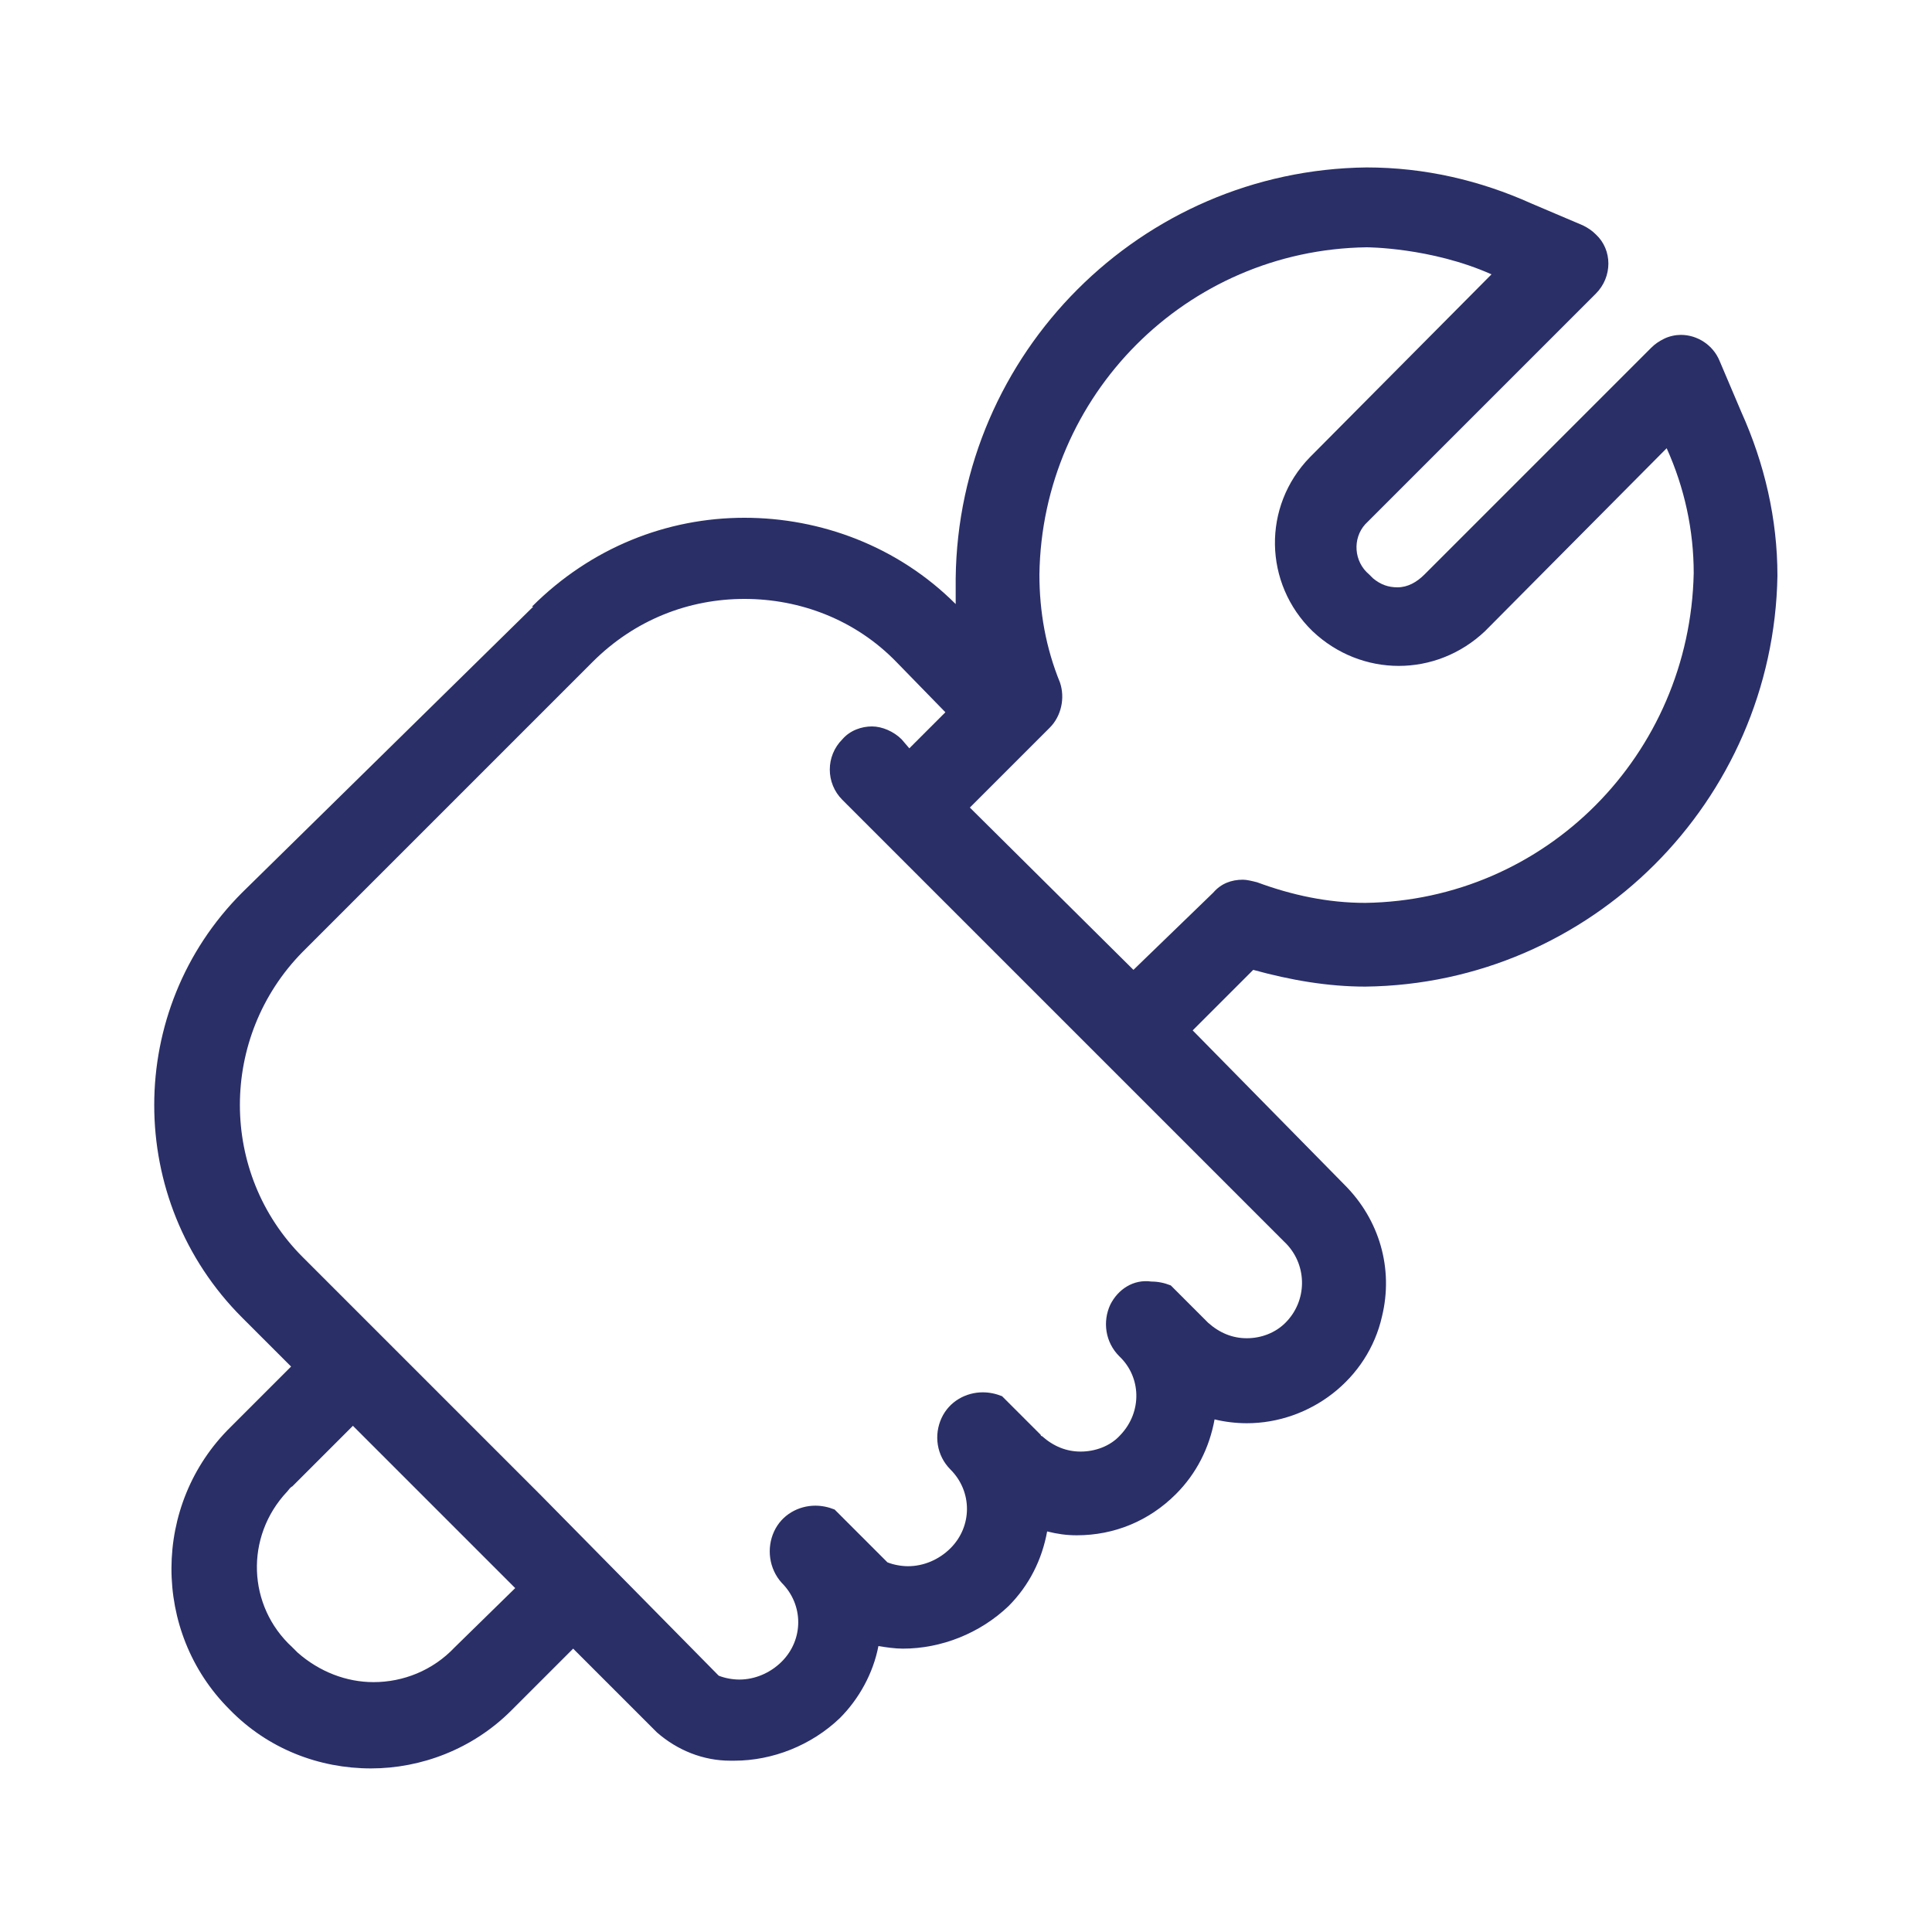 <?xml version="1.0" encoding="utf-8"?>
<!-- Generator: Adobe Illustrator 22.0.1, SVG Export Plug-In . SVG Version: 6.00 Build 0)  -->
<svg version="1.1" id="Layer_1" xmlns="http://www.w3.org/2000/svg" xmlns:xlink="http://www.w3.org/1999/xlink" x="0px" y="0px"
	 viewBox="0 0 150 150" style="enable-background:new 0 0 150 150;" xml:space="preserve">
<style type="text/css">
	.st0{fill:#2A2F68;}
</style>
<path class="st0" d="M106,76.6c17.5-0.2,31.7-14.4,32-31.9c0-4.4-1-8.7-2.8-12.7l-1.7-4c-0.5-1.2-1.7-2-3-2c-0.4,0-0.9,0.1-1.3,0.3
	c-0.4,0.2-0.7,0.4-1,0.7l-17.6,17.6c-0.6,0.6-1.3,1-2.1,1c-0.7,0-1.3-0.2-1.9-0.7c-0.1-0.1-0.2-0.2-0.3-0.3c-1.2-1-1.3-2.8-0.3-3.9
	c0.1-0.1,0.2-0.2,0.3-0.3l17.6-17.6c1.3-1.3,1.3-3.4,0-4.6c-0.3-0.3-0.6-0.5-1-0.7l-4-1.7c-4-1.8-8.3-2.8-12.8-2.8
	c-17.5,0.2-31.7,14.4-31.9,31.9c0,0.7,0,1.3,0,2c-4.5-4.5-10.5-6.7-16.4-6.7c-6,0-11.9,2.3-16.5,6.9l0.1,0L18.8,69.3
	c-9.1,9.1-9.1,23.9,0,33l3.8,3.8l-4.7,4.7c-6.1,6-6.1,15.9-0.1,21.9c3,3.1,7,4.6,11,4.6c3.9,0,7.9-1.5,10.9-4.5c0,0,0.1-0.1,0.1-0.1
	l4.7-4.7l6.5,6.5c1.6,1.4,3.6,2.2,5.7,2.2c0.1,0,0.2,0,0.3,0c0,0,0,0,0,0c3,0,6-1.2,8.2-3.3c1.5-1.5,2.6-3.5,3-5.6
	c0.6,0.1,1.3,0.2,1.9,0.2c0,0,0,0,0,0c3,0,6-1.2,8.2-3.3c1.6-1.6,2.6-3.6,3-5.8c0.8,0.2,1.5,0.3,2.3,0.3c2.9,0,5.6-1.1,7.7-3.2
	c1.6-1.6,2.6-3.6,3-5.8c0.8,0.2,1.7,0.3,2.5,0.3c4.9,0,9.4-3.4,10.5-8.3c0.9-3.7-0.2-7.5-2.9-10.2L92.6,80l4.7-4.7
	C100.2,76.1,103.1,76.6,106,76.6z M22.3,115.8c0.1-0.1,0.2-0.3,0.4-0.4l4.7-4.7l4.4,4.4l8.2,8.2l-4.7,4.6c-1.7,1.8-4,2.7-6.3,2.7
	c-2.1,0-4.2-0.8-5.9-2.3c-0.1-0.1-0.3-0.3-0.4-0.4C19.2,124.7,19,119.3,22.3,115.8z M88,75.3L75.3,62.7l6.2-6.2
	c0.9-0.9,1.2-2.3,0.8-3.5c-1.1-2.7-1.6-5.5-1.6-8.4c0.2-13.9,11.4-25.2,25.4-25.4c0,0,5,0,9.7,2.1l-14.1,14.2
	c-3.7,3.8-3.6,9.8,0.2,13.5c1.9,1.8,4.3,2.7,6.7,2.7c2.4,0,4.8-0.9,6.7-2.7l14.1-14.2c1.4,3.1,2.1,6.4,2.1,9.7
	C131.2,58.6,120,69.9,106,70.1c-2.9,0-5.7-0.6-8.4-1.6c-0.4-0.1-0.8-0.2-1.1-0.2c-0.9,0-1.7,0.3-2.3,1L88,75.3z M86.2,101.3
	c-0.6,1.3-0.4,2.9,0.7,4c1.7,1.6,1.8,4.3,0.1,6.1c-0.8,0.9-2,1.3-3.1,1.3c-1.1,0-2.1-0.4-3-1.2c-0.1,0-0.1-0.1-0.1-0.1l-3-3
	c-0.5-0.2-1-0.3-1.5-0.3c-1.3,0-2.6,0.7-3.2,2c-0.6,1.3-0.4,2.9,0.7,4c1.7,1.7,1.7,4.4,0,6.1c-0.9,0.9-2.1,1.4-3.3,1.4
	c-0.5,0-1.1-0.1-1.6-0.3l-4.1-4.1c-0.5-0.2-1-0.3-1.5-0.3c-1.3,0-2.6,0.7-3.2,2c-0.6,1.3-0.4,2.9,0.6,4c1.7,1.7,1.7,4.4,0,6.1
	c-0.9,0.9-2.1,1.4-3.3,1.4c-0.5,0-1.1-0.1-1.6-0.3L42,116.1L23.5,97.6c-6.5-6.5-6.5-17.1,0-23.7L46,51.4c3.3-3.3,7.5-4.9,11.8-4.9
	c4.3,0,8.6,1.6,11.8,4.9c0,0,0,0,0,0l3.8,3.9l-2.8,2.8L70,57.4c-0.6-0.6-1.5-1-2.3-1s-1.7,0.3-2.3,1c-1.3,1.3-1.3,3.4,0,4.7
	l34.5,34.5c1.6,1.7,1.6,4.4-0.1,6.1c-0.8,0.8-1.9,1.2-3,1.2s-2.1-0.4-3-1.2l-2.9-2.9c-0.5-0.2-1-0.3-1.5-0.3
	C88,99.3,86.8,100.1,86.2,101.3z"/>
</svg>
